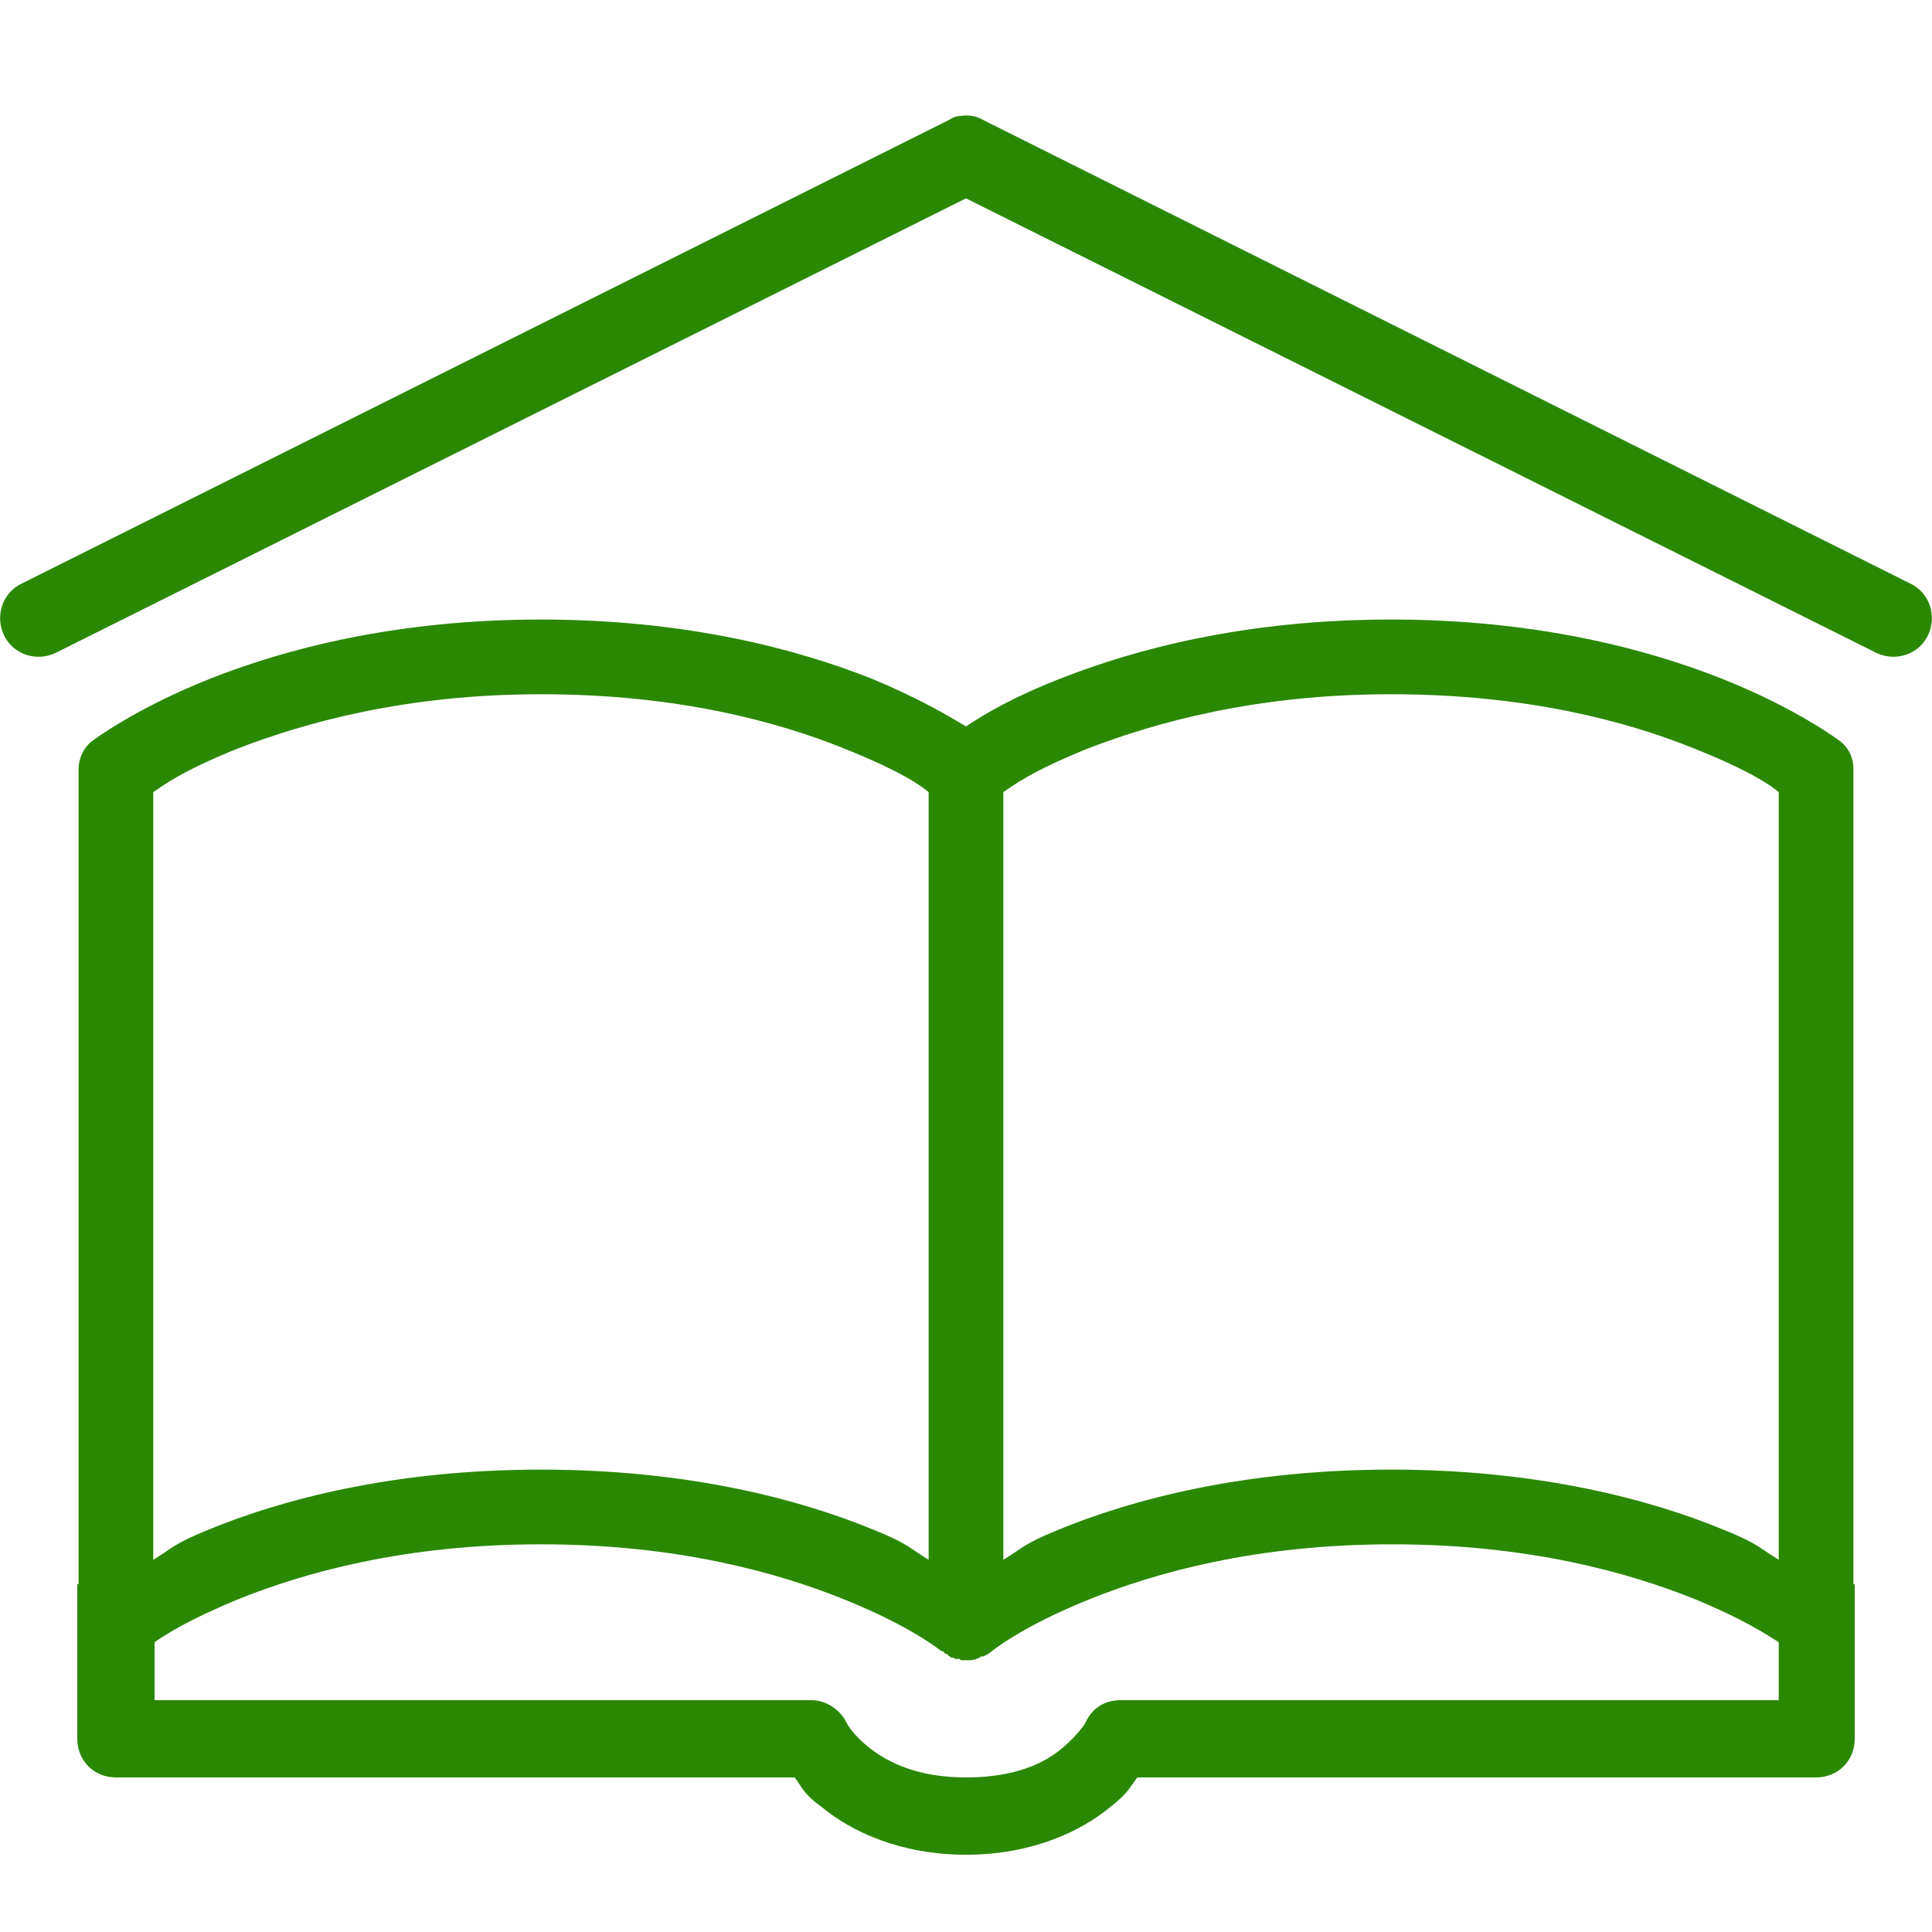 <?xml version="1.0" encoding="utf-8"?>
<!-- Generator: Adobe Illustrator 27.2.0, SVG Export Plug-In . SVG Version: 6.00 Build 0)  -->
<svg version="1.1" id="Livello_1" xmlns="http://www.w3.org/2000/svg" xmlns:xlink="http://www.w3.org/1999/xlink" x="0px" y="0px"
	 viewBox="0 0 150 150" style="enable-background:new 0 0 150 150;" xml:space="preserve">
<style type="text/css">
	.st0{fill:#2B8804;}
</style>
<path class="st0" d="M74.6,9c-0.3,0-0.6,0.1-0.9,0.3l-72,36c-1.5,0.7-2.1,2.5-1.4,4s2.5,2.1,4,1.4L75,15.4l70.7,35.3
	c1.5,0.7,3.3,0.1,4-1.4s0.1-3.3-1.4-4l-72-36C75.8,9,75.2,8.9,74.6,9z M42,48.1c-11.3,0-19.9,2.3-25.7,4.6s-9.1,4.8-9.1,4.8
	c-0.7,0.5-1.1,1.4-1.1,2.2V123H6v12c0,1.7,1.3,3,3,3h52.7c0.6,0.8,0.7,1.3,2.1,2.3c2.3,1.9,6.1,3.7,11.2,3.7s8.9-1.8,11.2-3.7
	c1.4-1.1,1.5-1.5,2.1-2.3H141c1.7,0,3-1.3,3-3v-12h-0.1V59.7c0-0.9-0.4-1.7-1.1-2.2c0,0-3.3-2.5-9.1-4.8s-14.4-4.6-25.7-4.6
	s-19.9,2.3-25.7,4.6c-3.6,1.4-5.8,2.7-7.3,3.7c-1.5-0.9-3.7-2.2-7.3-3.7C61.9,50.4,53.3,48.1,42,48.1z M42,53.9
	c10.5,0,18.3,2.1,23.5,4.2c4.5,1.8,6,2.9,6.6,3.4v59.6c-1.5-0.9-1.5-1.2-4.2-2.3c-5.8-2.4-14.5-4.7-25.9-4.7s-20.1,2.3-25.9,4.7
	c-2.7,1.1-2.7,1.4-4.2,2.3V61.5c0.6-0.4,2.1-1.6,6.6-3.4C23.7,56.1,31.5,53.9,42,53.9z M108,53.9c10.5,0,18.3,2.1,23.5,4.2
	c4.5,1.8,6,2.9,6.6,3.4v59.6c-1.5-0.9-1.5-1.2-4.2-2.3c-5.8-2.4-14.5-4.7-25.9-4.7s-20.1,2.3-25.9,4.7c-2.7,1.1-2.7,1.4-4.2,2.3
	V61.5c0.6-0.4,2.1-1.6,6.6-3.4C89.7,56.1,97.5,53.9,108,53.9z M42,119.9c10.6,0,18.4,2.2,23.6,4.3s7.5,4,7.5,4c0,0,0.1,0,0.1,0
	c0.1,0.1,0.1,0.1,0.2,0.2c0,0,0.1,0,0.1,0c0,0,0.1,0.1,0.1,0.1s0.1,0.1,0.1,0.1c0.1,0,0.1,0.1,0.2,0.1c0,0,0.1,0,0.1,0
	c0.1,0,0.1,0.1,0.2,0.1c0,0,0.1,0,0.1,0c0.1,0,0.1,0,0.2,0c0,0,0.1,0.1,0.1,0.1c0.1,0,0.1,0,0.2,0c0,0,0.1,0,0.1,0
	c0.1,0,0.1,0,0.2,0s0.1,0,0.2,0c0.3,0,0.6-0.1,0.9-0.3c0.1,0,0.1,0,0.2,0c0,0,0.1-0.1,0.1-0.1c0,0,0.1,0,0.1,0
	c0.1-0.1,0.3-0.2,0.4-0.3c0,0,2.3-1.9,7.5-4s13-4.3,23.6-4.3s18.4,2.2,23.6,4.3c3.6,1.5,5.3,2.6,6.4,3.3v4.5H87
	c-1.2,0-2.2,0.6-2.7,1.7c0,0-0.4,0.8-1.8,2S78.8,138,75,138s-6.1-1.2-7.5-2.3s-1.8-2-1.8-2c-0.5-1-1.6-1.7-2.7-1.7H12v-4.5
	c1-0.7,2.8-1.8,6.4-3.3C23.6,122.1,31.4,119.9,42,119.9z"/>
</svg>
